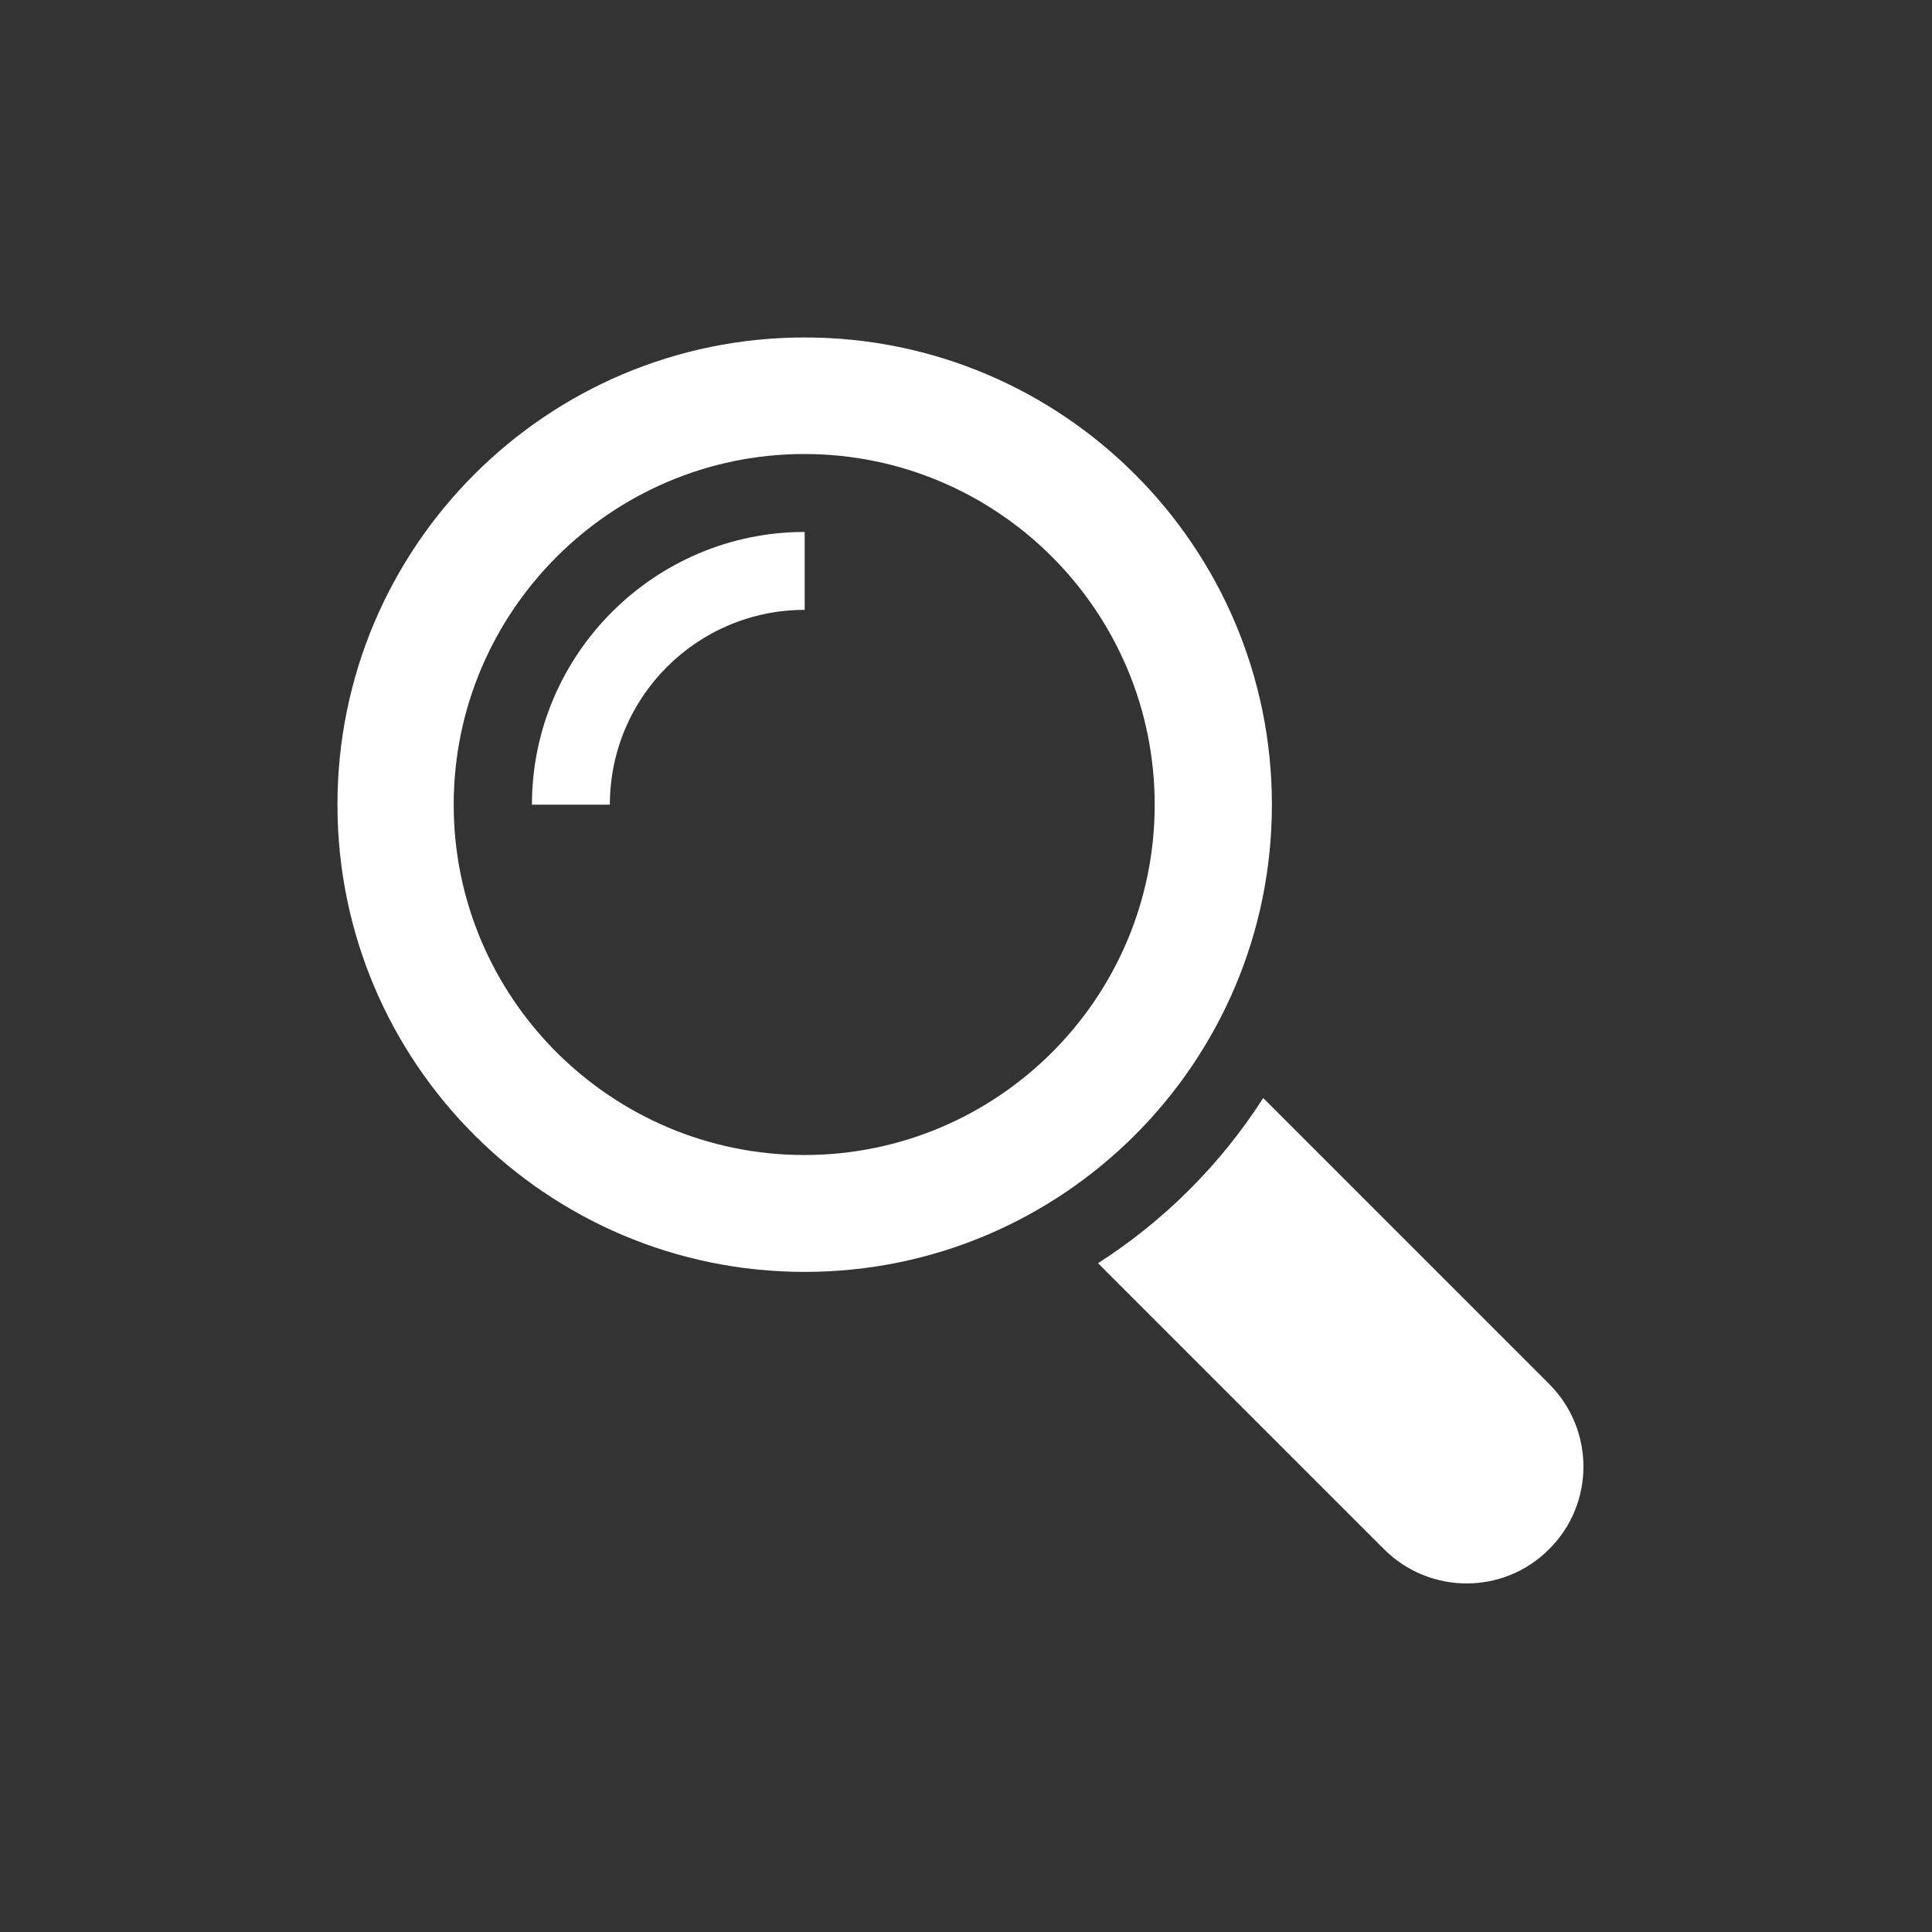 <?xml version="1.0" encoding="UTF-8"?>
<svg id="Réteg_1" xmlns="http://www.w3.org/2000/svg" version="1.1" viewBox="0 0 60 60">
  <rect x="0" y="0" width="60" height="60" fill="#333333" stroke="none"/>
  <!-- Generator: Adobe Illustrator 29.7.1, SVG Export Plug-In . SVG Version: 2.1.1 Build 8)  -->
  <defs>
    <style>
      .st7 {
        fill: #fff;
      }
    </style>
  </defs>
  <path class="st7" d="M48.11,42.98l-8.88-8.88c-1.32,2.06-3.07,3.81-5.13,5.13l8.88,8.88c1.42,1.42,3.72,1.42,5.13,0,1.42-1.41,1.42-3.71,0-5.13"/>
  <path class="st7" d="M24.98,35.87c-6,0-10.89-4.88-10.89-10.88s4.89-10.89,10.89-10.89,10.88,4.88,10.88,10.89-4.88,10.88-10.88,10.88M39.5,24.99c0-8.01-6.5-14.51-14.51-14.51s-14.51,6.5-14.51,14.51,6.5,14.51,14.51,14.51,14.51-6.5,14.51-14.51"/>
  <path class="st7" d="M16.52,24.99h2.42c0-3.34,2.71-6.05,6.05-6.05v-2.42c-4.66,0-8.47,3.8-8.47,8.47"/>
</svg>
